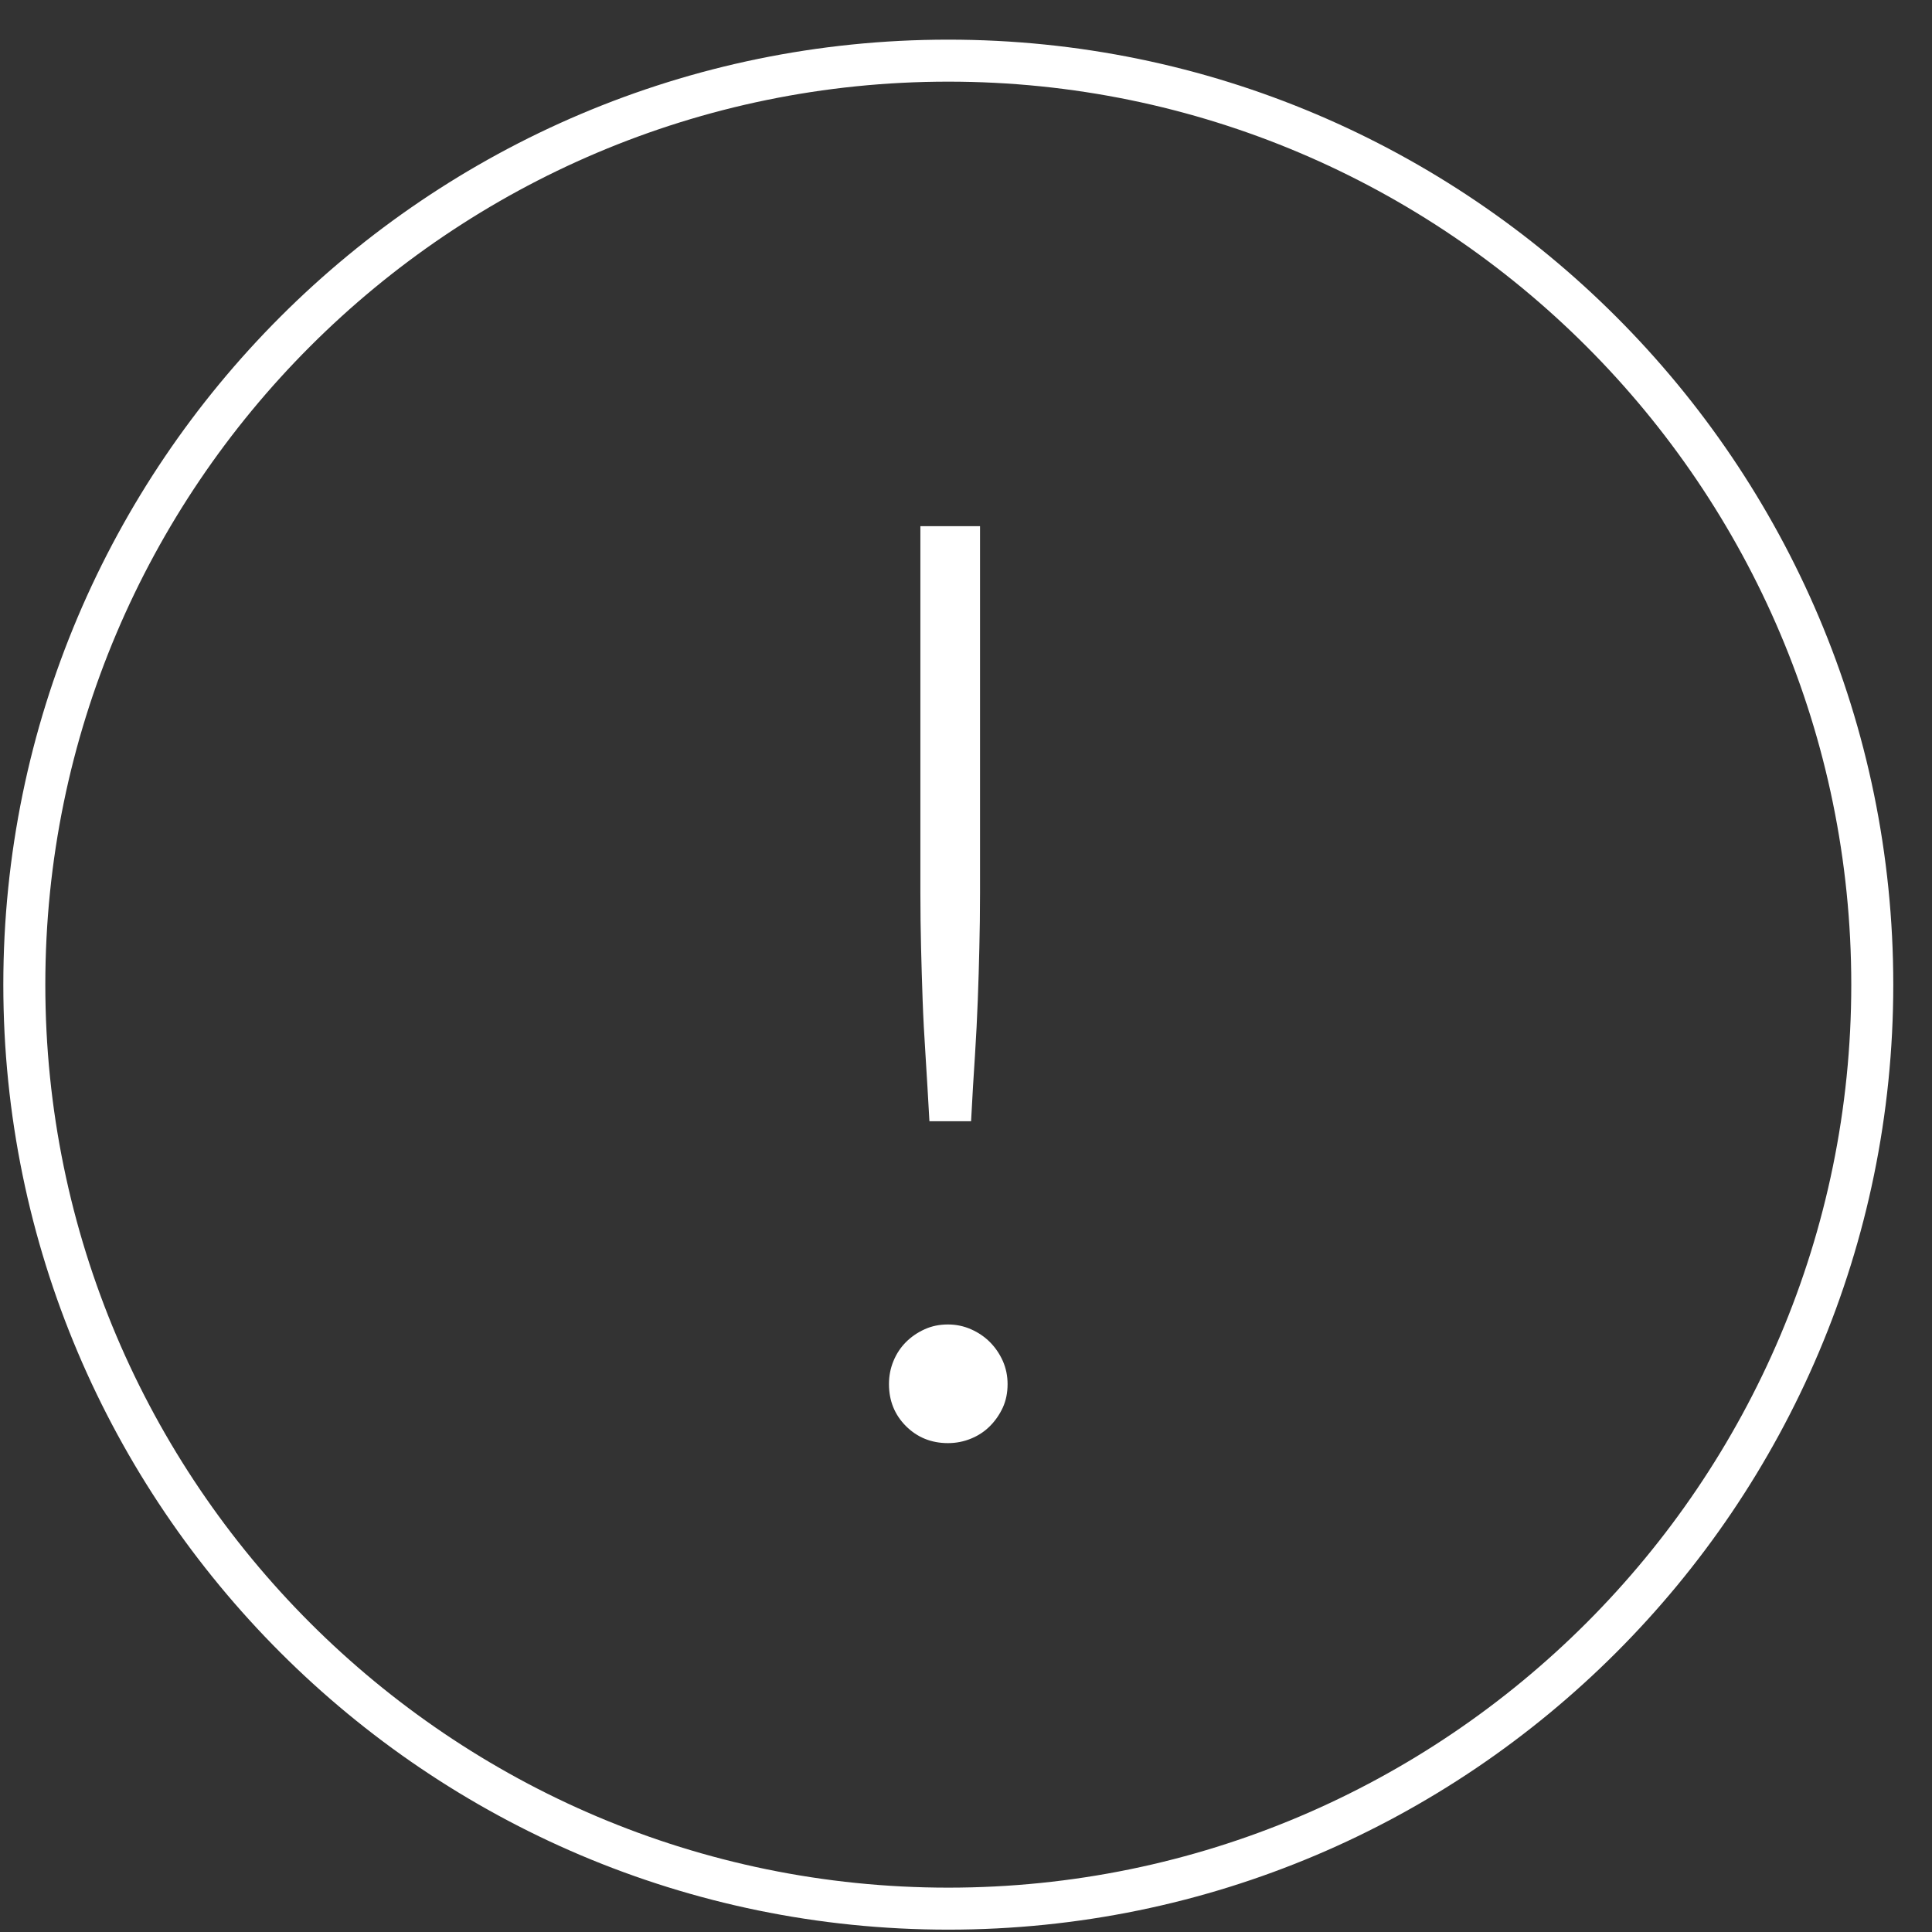<?xml version="1.0" encoding="UTF-8"?>
<svg width="46px" height="46px" viewBox="0 0 46 46" version="1.1" xmlns="http://www.w3.org/2000/svg" xmlns:xlink="http://www.w3.org/1999/xlink">
    <rect x="0" y="0" width="46" height="46" fill="#333333" stroke="none"/>
    <!-- Generator: Sketch 48.2 (47327) - http://www.bohemiancoding.com/sketch -->
    <title>Group 50</title>
    <desc>Created with Sketch.</desc>
    <defs></defs>
    <g id="Page-1" stroke="none" stroke-width="1" fill="none" fill-rule="evenodd">
        <g id="Group-50" fill="#FFFFFF">
            <path d="M22.578,1.944 C10.724,1.944 1.079,11.589 1.079,23.444 C1.079,35.299 10.724,44.944 22.578,44.944 C34.433,44.944 44.078,35.299 44.078,23.444 C44.078,11.589 34.433,1.944 22.578,1.944 Z M22.578,45.944 C10.172,45.944 0.079,35.851 0.079,23.444 C0.079,11.037 10.172,0.944 22.578,0.944 C34.985,0.944 45.078,11.037 45.078,23.444 C45.078,35.851 34.985,45.944 22.578,45.944 Z" id="Fill-24"></path>
            <path d="M23.334,12.528 L23.334,21.26 C23.334,21.718 23.328,22.151 23.318,22.558 C23.309,22.965 23.297,23.38 23.281,23.802 C23.266,24.225 23.242,24.67 23.213,25.138 C23.182,25.606 23.15,26.125 23.121,26.696 L22.129,26.696 C22.098,26.125 22.066,25.606 22.037,25.138 C22.006,24.67 21.982,24.225 21.967,23.802 C21.953,23.38 21.939,22.965 21.93,22.558 C21.92,22.151 21.914,21.718 21.914,21.26 L21.914,12.528 L23.334,12.528 Z M21.166,32.955 C21.166,32.761 21.201,32.579 21.273,32.405 C21.344,32.232 21.443,32.083 21.57,31.955 C21.697,31.828 21.846,31.726 22.014,31.65 C22.182,31.573 22.367,31.535 22.57,31.535 C22.764,31.535 22.947,31.573 23.121,31.65 C23.293,31.726 23.443,31.828 23.57,31.955 C23.697,32.083 23.799,32.232 23.877,32.405 C23.953,32.579 23.99,32.761 23.99,32.955 C23.99,33.159 23.953,33.344 23.877,33.512 C23.799,33.68 23.697,33.828 23.57,33.955 C23.443,34.083 23.293,34.181 23.121,34.252 C22.947,34.324 22.764,34.36 22.57,34.36 C22.174,34.36 21.84,34.224 21.57,33.955 C21.301,33.685 21.166,33.352 21.166,32.955 Z" id="Fill-576"></path>
        </g>
    </g>
</svg>